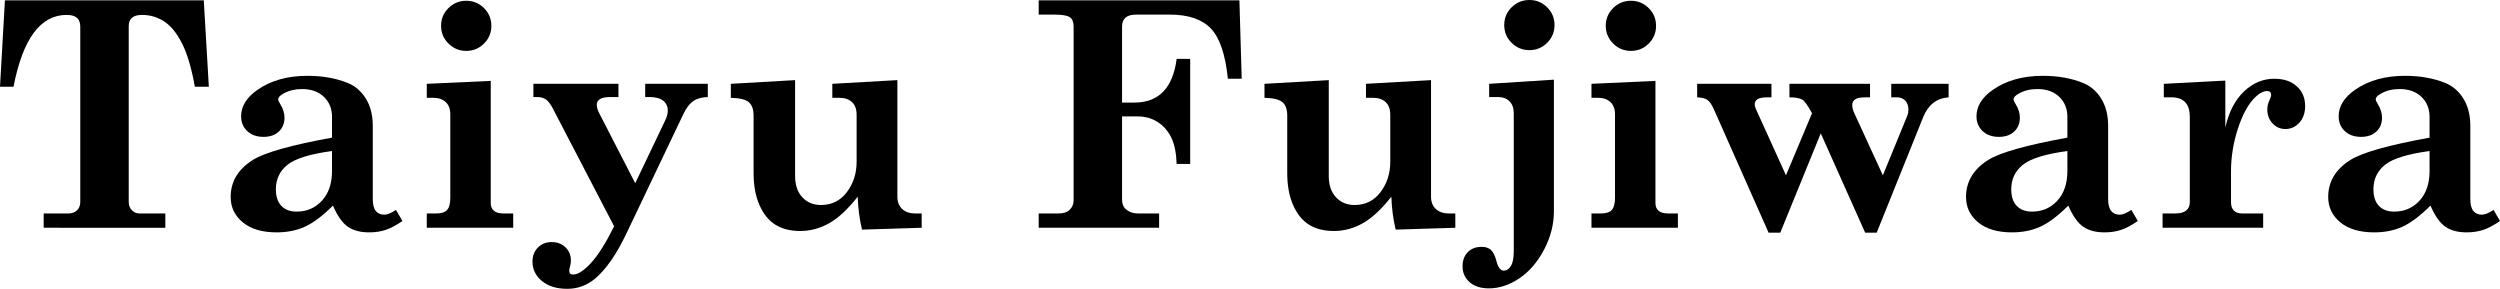 <?xml version="1.0" encoding="UTF-8"?>
<svg id="_レイヤー_2" data-name="レイヤー 2" xmlns="http://www.w3.org/2000/svg" viewBox="0 0 544.978 62.96">
  <defs>
    <style>
      .cls-1 {
        fill: #000;
        stroke-width: 0px;
      }
    </style>
  </defs>
  <g id="_レイヤー_1-2" data-name="レイヤー 1">
    <g>
      <path class="cls-1" d="M1.073.067h43.348l1.106,18.841h-3.051c-.715-4.023-1.643-7.163-2.782-9.42-1.14-2.257-2.442-3.861-3.906-4.811-1.464-.95-3.068-1.425-4.811-1.425-1.006,0-1.743.207-2.212.62-.47.414-.704,1.012-.704,1.794v38.353c0,.737.229,1.341.687,1.81.458.47,1.011.704,1.66.704h5.632v3.118H9.521v-3.118h5.364c.805,0,1.442-.229,1.911-.687s.704-1.067.704-1.827V5.867c0-.894-.241-1.553-.721-1.978-.481-.424-1.235-.637-2.263-.637-5.699,0-9.555,5.219-11.566,15.656H0L1.073.067Z"/>
      <path class="cls-1" d="M86.323,45.762l1.408,2.413c-1.363.939-2.587,1.587-3.671,1.945-1.084.356-2.274.536-3.57.536-1.922,0-3.476-.408-4.66-1.224s-2.269-2.353-3.252-4.609c-2.28,2.257-4.325,3.794-6.135,4.609-1.811.815-3.855,1.224-6.135,1.224-3.151,0-5.61-.727-7.375-2.18-1.766-1.452-2.648-3.296-2.648-5.531,0-3.374,1.631-6.079,4.895-8.113,2.615-1.609,8.348-3.218,17.198-4.827v-4.526c0-1.788-.592-3.246-1.777-4.375-1.185-1.128-2.771-1.693-4.76-1.693-1.521,0-2.861.324-4.023.972-.783.425-1.174.85-1.174,1.274,0,.224.146.559.436,1.006.625,1.006.939,2.0.939,2.984,0,1.252-.414,2.263-1.241,3.034-.827.771-1.934,1.157-3.319,1.157-1.475,0-2.66-.419-3.554-1.257-.894-.838-1.341-1.916-1.341-3.235,0-2.168,1.174-4.079,3.521-5.733,2.928-2.056,6.571-3.084,10.929-3.084,3.285,0,6.202.515,8.75,1.542,1.631.648,2.956,1.782,3.973,3.403,1.017,1.621,1.525,3.615,1.525,5.984v15.924c0,1.207.223,2.079.67,2.615.447.536,1.062.805,1.844.805.648,0,1.497-.347,2.548-1.039ZM72.376,32.921c-4.783.648-8.018,1.648-9.706,3.001s-2.531,3.135-2.531,5.348c0,1.564.396,2.766,1.19,3.604.793.838,1.905,1.257,3.336,1.257,2.212,0,4.051-.793,5.515-2.38s2.196-3.755,2.196-6.504v-4.325Z"/>
      <path class="cls-1" d="M93.032,18.271l13.947-.637v26.652c0,.716.229,1.269.687,1.66.458.391,1.157.586,2.095.586h2.112v3.118h-18.841v-3.118h2.079c1.117,0,1.905-.257,2.364-.771.458-.514.687-1.408.687-2.683v-18.17c0-1.14-.33-2.022-.989-2.648-.66-.625-1.571-.938-2.732-.938h-1.408v-3.051ZM101.648.167c1.497,0,2.782.531,3.855,1.593,1.073,1.062,1.609,2.353,1.609,3.872,0,1.52-.536,2.811-1.609,3.872-1.073,1.062-2.358,1.592-3.855,1.592-1.521,0-2.816-.536-3.889-1.609s-1.609-2.358-1.609-3.855c0-1.52.536-2.811,1.609-3.872s2.369-1.593,3.889-1.593Z"/>
      <path class="cls-1" d="M116.275,18.271h18.54v2.883h-1.777c-1.073,0-1.833.157-2.28.47-.447.313-.67.715-.67,1.207,0,.559.189,1.196.57,1.911l7.817,15.199,6.566-13.758c.357-.759.536-1.453.536-2.079,0-.894-.335-1.609-1.005-2.146-.671-.536-1.654-.805-2.95-.805h-.973v-2.883h13.645v2.883c-1.341.045-2.403.341-3.185.889-.783.548-1.475,1.447-2.079,2.699l-12.494,26.188c-2.125,4.467-4.372,7.718-6.742,9.752-1.812,1.52-3.846,2.279-6.105,2.279-2.348,0-4.204-.57-5.568-1.71-1.364-1.14-2.046-2.548-2.046-4.224,0-1.252.396-2.275,1.19-3.068s1.794-1.189,3-1.189c1.229,0,2.235.385,3.018,1.156.782.771,1.173,1.737,1.173,2.9,0,.379-.079.859-.235,1.441-.089.335-.134.592-.134.771,0,.537.29.805.872.805,1.028,0,2.313-.833,3.855-2.497,1.542-1.666,3.229-4.335,5.062-8.007l-13.371-25.703c-.493-.96-.997-1.614-1.511-1.961-.515-.347-1.13-.52-1.847-.52h-.873v-2.883Z"/>
      <path class="cls-1" d="M159.312,18.271l14.014-.805v20.919c0,1.944.522,3.481,1.568,4.61,1.045,1.128,2.402,1.692,4.069,1.692,2.357,0,4.242-.938,5.654-2.816,1.413-1.877,2.119-4.078,2.119-6.604v-10.258c0-1.207-.335-2.123-1.006-2.749-.67-.625-1.587-.938-2.749-.938h-1.542v-3.051l14.182-.805v25.412c0,1.141.352,2.034,1.056,2.683s1.637.972,2.799.972h1.442v3.118l-13.008.402c-.537-2.234-.85-4.627-.939-7.175-2.162,2.749-4.246,4.683-6.25,5.8-2.006,1.118-4.089,1.677-6.25,1.677-2.14,0-3.939-.447-5.399-1.341s-2.624-2.313-3.493-4.258-1.303-4.303-1.303-7.074v-12.471c0-1.363-.347-2.341-1.04-2.934-.693-.592-2-.91-3.922-.955v-3.051Z"/>
      <path class="cls-1" d="M226.429.067h43.75l.503,17.098h-3.017c-.537-5.274-1.771-8.923-3.705-10.946-1.934-2.022-4.912-3.034-8.935-3.034h-7.342c-1.073,0-1.855.224-2.347.67-.492.447-.737,1.084-.737,1.911v16.595h2.675c5.326,0,8.402-3.173,9.227-9.521h2.95v22.897h-2.95c-.089-2.458-.49-4.396-1.204-5.816-.713-1.419-1.699-2.531-2.958-3.336s-2.714-1.207-4.363-1.207h-3.376v18.07c0,.961.257,1.665.771,2.112.738.648,1.609.972,2.615.972h4.693v3.118h-26.25v-3.118h4.392c1.028,0,1.821-.273,2.38-.821.558-.547.838-1.234.838-2.062V5.766c0-.96-.274-1.631-.821-2.011-.548-.38-1.671-.57-3.369-.57h-3.42V.067Z"/>
      <path class="cls-1" d="M275.645,18.271l14.014-.805v20.919c0,1.944.522,3.481,1.567,4.61,1.045,1.128,2.402,1.692,4.07,1.692,2.357,0,4.241-.938,5.654-2.816,1.412-1.877,2.118-4.078,2.118-6.604v-10.258c0-1.207-.335-2.123-1.006-2.749-.671-.625-1.587-.938-2.749-.938h-1.542v-3.051l14.181-.805v25.412c0,1.141.353,2.034,1.057,2.683s1.637.972,2.799.972h1.441v3.118l-13.008.402c-.536-2.234-.85-4.627-.938-7.175-2.162,2.749-4.245,4.683-6.251,5.8-2.006,1.118-4.089,1.677-6.25,1.677-2.14,0-3.939-.447-5.398-1.341-1.46-.894-2.625-2.313-3.494-4.258-.868-1.944-1.303-4.303-1.303-7.074v-12.471c0-1.363-.347-2.341-1.04-2.934-.693-.592-2-.91-3.922-.955v-3.051Z"/>
      <path class="cls-1" d="M324.624,18.271l14.114-.905v28.698c0,2.838-.711,5.615-2.133,8.331-1.422,2.715-3.219,4.805-5.391,6.269s-4.388,2.196-6.648,2.196c-1.791,0-3.196-.452-4.215-1.357-1.018-.905-1.527-2.051-1.527-3.437,0-1.297.381-2.33,1.143-3.102.763-.771,1.76-1.156,2.993-1.156.852,0,1.529.218,2.034.653.504.437.913,1.269,1.228,2.498.358,1.363.896,2.045,1.614,2.045.582,0,1.087-.335,1.513-1.006.426-.67.639-1.755.639-3.252v-30.039c0-1.14-.312-2.017-.938-2.632-.626-.614-1.441-.922-2.447-.922h-1.978v-2.883ZM333.407,0c1.497,0,2.782.531,3.855,1.592,1.073,1.062,1.609,2.353,1.609,3.873s-.536,2.811-1.609,3.872-2.358,1.592-3.855,1.592c-1.521,0-2.816-.531-3.889-1.592-1.073-1.062-1.609-2.352-1.609-3.872s.536-2.811,1.609-3.873c1.072-1.061,2.368-1.592,3.889-1.592Z"/>
      <path class="cls-1" d="M346.926,18.271l13.946-.637v26.652c0,.716.229,1.269.688,1.66.457.391,1.156.586,2.095.586h2.112v3.118h-18.841v-3.118h2.078c1.117,0,1.905-.257,2.363-.771s.688-1.408.688-2.683v-18.17c0-1.14-.33-2.022-.989-2.648-.659-.625-1.57-.938-2.732-.938h-1.407v-3.051ZM355.541.167c1.497,0,2.783.531,3.855,1.593,1.073,1.062,1.609,2.353,1.609,3.872,0,1.52-.536,2.811-1.609,3.872-1.072,1.062-2.358,1.592-3.855,1.592-1.52,0-2.815-.536-3.889-1.609-1.072-1.073-1.609-2.358-1.609-3.855,0-1.52.537-2.811,1.609-3.872,1.073-1.062,2.369-1.593,3.889-1.593Z"/>
      <path class="cls-1" d="M369.969,18.271h16.192v2.95h-.938c-1.027,0-1.736.14-2.127.419s-.586.644-.586,1.091c0,.313.078.638.234.973l6.584,14.514,5.675-13.531c-.922-1.708-1.628-2.695-2.117-2.964-.556-.335-1.49-.502-2.803-.502v-2.95h17.567v2.95h-1.046c-1.08,0-1.822.151-2.228.454-.404.302-.606.699-.606,1.191,0,.582.156,1.197.47,1.845l6.209,13.507,5.37-13.109c.135-.38.201-.782.201-1.207,0-.827-.229-1.48-.686-1.961-.456-.48-1.053-.721-1.788-.721h-1.271v-2.95h12.505v2.95c-2.593.179-4.438,1.61-5.532,4.293l-10.146,25.209h-2.51l-9.679-21.657-8.827,21.657h-2.544l-11.986-27.022c-.447-.96-.9-1.603-1.358-1.928-.459-.324-1.203-.508-2.231-.553v-2.95Z"/>
      <path class="cls-1" d="M464.618,45.762l1.408,2.413c-1.364.939-2.588,1.587-3.671,1.945-1.085.356-2.274.536-3.571.536-1.922,0-3.476-.408-4.659-1.224-1.186-.815-2.27-2.353-3.252-4.609-2.28,2.257-4.325,3.794-6.136,4.609s-3.855,1.224-6.135,1.224c-3.151,0-5.61-.727-7.376-2.18-1.766-1.452-2.648-3.296-2.648-5.531,0-3.374,1.632-6.079,4.895-8.113,2.615-1.609,8.349-3.218,17.199-4.827v-4.526c0-1.788-.593-3.246-1.777-4.375-1.185-1.128-2.771-1.693-4.761-1.693-1.52,0-2.86.324-4.022.972-.783.425-1.174.85-1.174,1.274,0,.224.146.559.437,1.006.625,1.006.938,2.0.938,2.984,0,1.252-.414,2.263-1.24,3.034-.827.771-1.934,1.157-3.319,1.157-1.476,0-2.66-.419-3.554-1.257-.895-.838-1.341-1.916-1.341-3.235,0-2.168,1.173-4.079,3.52-5.733,2.928-2.056,6.571-3.084,10.93-3.084,3.285,0,6.202.515,8.75,1.542,1.631.648,2.955,1.782,3.973,3.403,1.017,1.621,1.525,3.615,1.525,5.984v15.924c0,1.207.224,2.079.671,2.615.446.536,1.061.805,1.844.805.647,0,1.497-.347,2.548-1.039ZM450.672,32.921c-4.783.648-8.019,1.648-9.706,3.001s-2.531,3.135-2.531,5.348c0,1.564.396,2.766,1.19,3.604.793.838,1.905,1.257,3.336,1.257,2.213,0,4.051-.793,5.515-2.38s2.196-3.755,2.196-6.504v-4.325Z"/>
      <path class="cls-1" d="M493.348,46.533v3.118h-21.925v-3.118h2.715c1.118,0,1.934-.218,2.447-.653.515-.436.771-1.022.771-1.76v-18.573c0-1.497-.341-2.593-1.022-3.286-.682-.692-1.638-1.039-2.866-1.039h-1.777v-2.95l13.41-.704v10.225c.782-3.419,2.146-6.045,4.091-7.878,1.944-1.833,4.134-2.749,6.57-2.749,2.079,0,3.722.553,4.929,1.659,1.207,1.106,1.81,2.531,1.81,4.275,0,1.498-.419,2.71-1.257,3.637-.838.928-1.86,1.391-3.067,1.391-1.073,0-1.995-.402-2.766-1.207-.771-.805-1.157-1.833-1.157-3.084,0-.692.183-1.419.548-2.179.193-.424.291-.726.291-.905,0-.312-.073-.541-.218-.687-.145-.145-.373-.218-.685-.218-.802,0-1.681.469-2.638,1.408-1.471,1.453-2.706,3.716-3.708,6.789-1.002,3.074-1.503,6.174-1.503,9.303v6.772c0,.782.213,1.38.638,1.793.424.414,1.017.62,1.776.62h4.593Z"/>
      <path class="cls-1" d="M543.569,45.762l1.408,2.413c-1.364.939-2.588,1.587-3.671,1.945-1.085.356-2.274.536-3.571.536-1.922,0-3.476-.408-4.659-1.224-1.186-.815-2.27-2.353-3.252-4.609-2.28,2.257-4.325,3.794-6.136,4.609s-3.855,1.224-6.135,1.224c-3.151,0-5.61-.727-7.376-2.18-1.766-1.452-2.648-3.296-2.648-5.531,0-3.374,1.632-6.079,4.895-8.113,2.615-1.609,8.349-3.218,17.199-4.827v-4.526c0-1.788-.593-3.246-1.777-4.375-1.185-1.128-2.771-1.693-4.761-1.693-1.52,0-2.86.324-4.022.972-.783.425-1.174.85-1.174,1.274,0,.224.146.559.437,1.006.625,1.006.938,2.0.938,2.984,0,1.252-.414,2.263-1.24,3.034-.827.771-1.934,1.157-3.319,1.157-1.476,0-2.66-.419-3.554-1.257-.895-.838-1.341-1.916-1.341-3.235,0-2.168,1.173-4.079,3.52-5.733,2.928-2.056,6.571-3.084,10.93-3.084,3.285,0,6.202.515,8.75,1.542,1.631.648,2.955,1.782,3.973,3.403,1.017,1.621,1.525,3.615,1.525,5.984v15.924c0,1.207.224,2.079.671,2.615.446.536,1.061.805,1.844.805.647,0,1.497-.347,2.548-1.039ZM529.623,32.921c-4.783.648-8.019,1.648-9.706,3.001s-2.531,3.135-2.531,5.348c0,1.564.396,2.766,1.19,3.604.793.838,1.905,1.257,3.336,1.257,2.213,0,4.051-.793,5.515-2.38s2.196-3.755,2.196-6.504v-4.325Z"/>
    </g>
  </g>
</svg>
